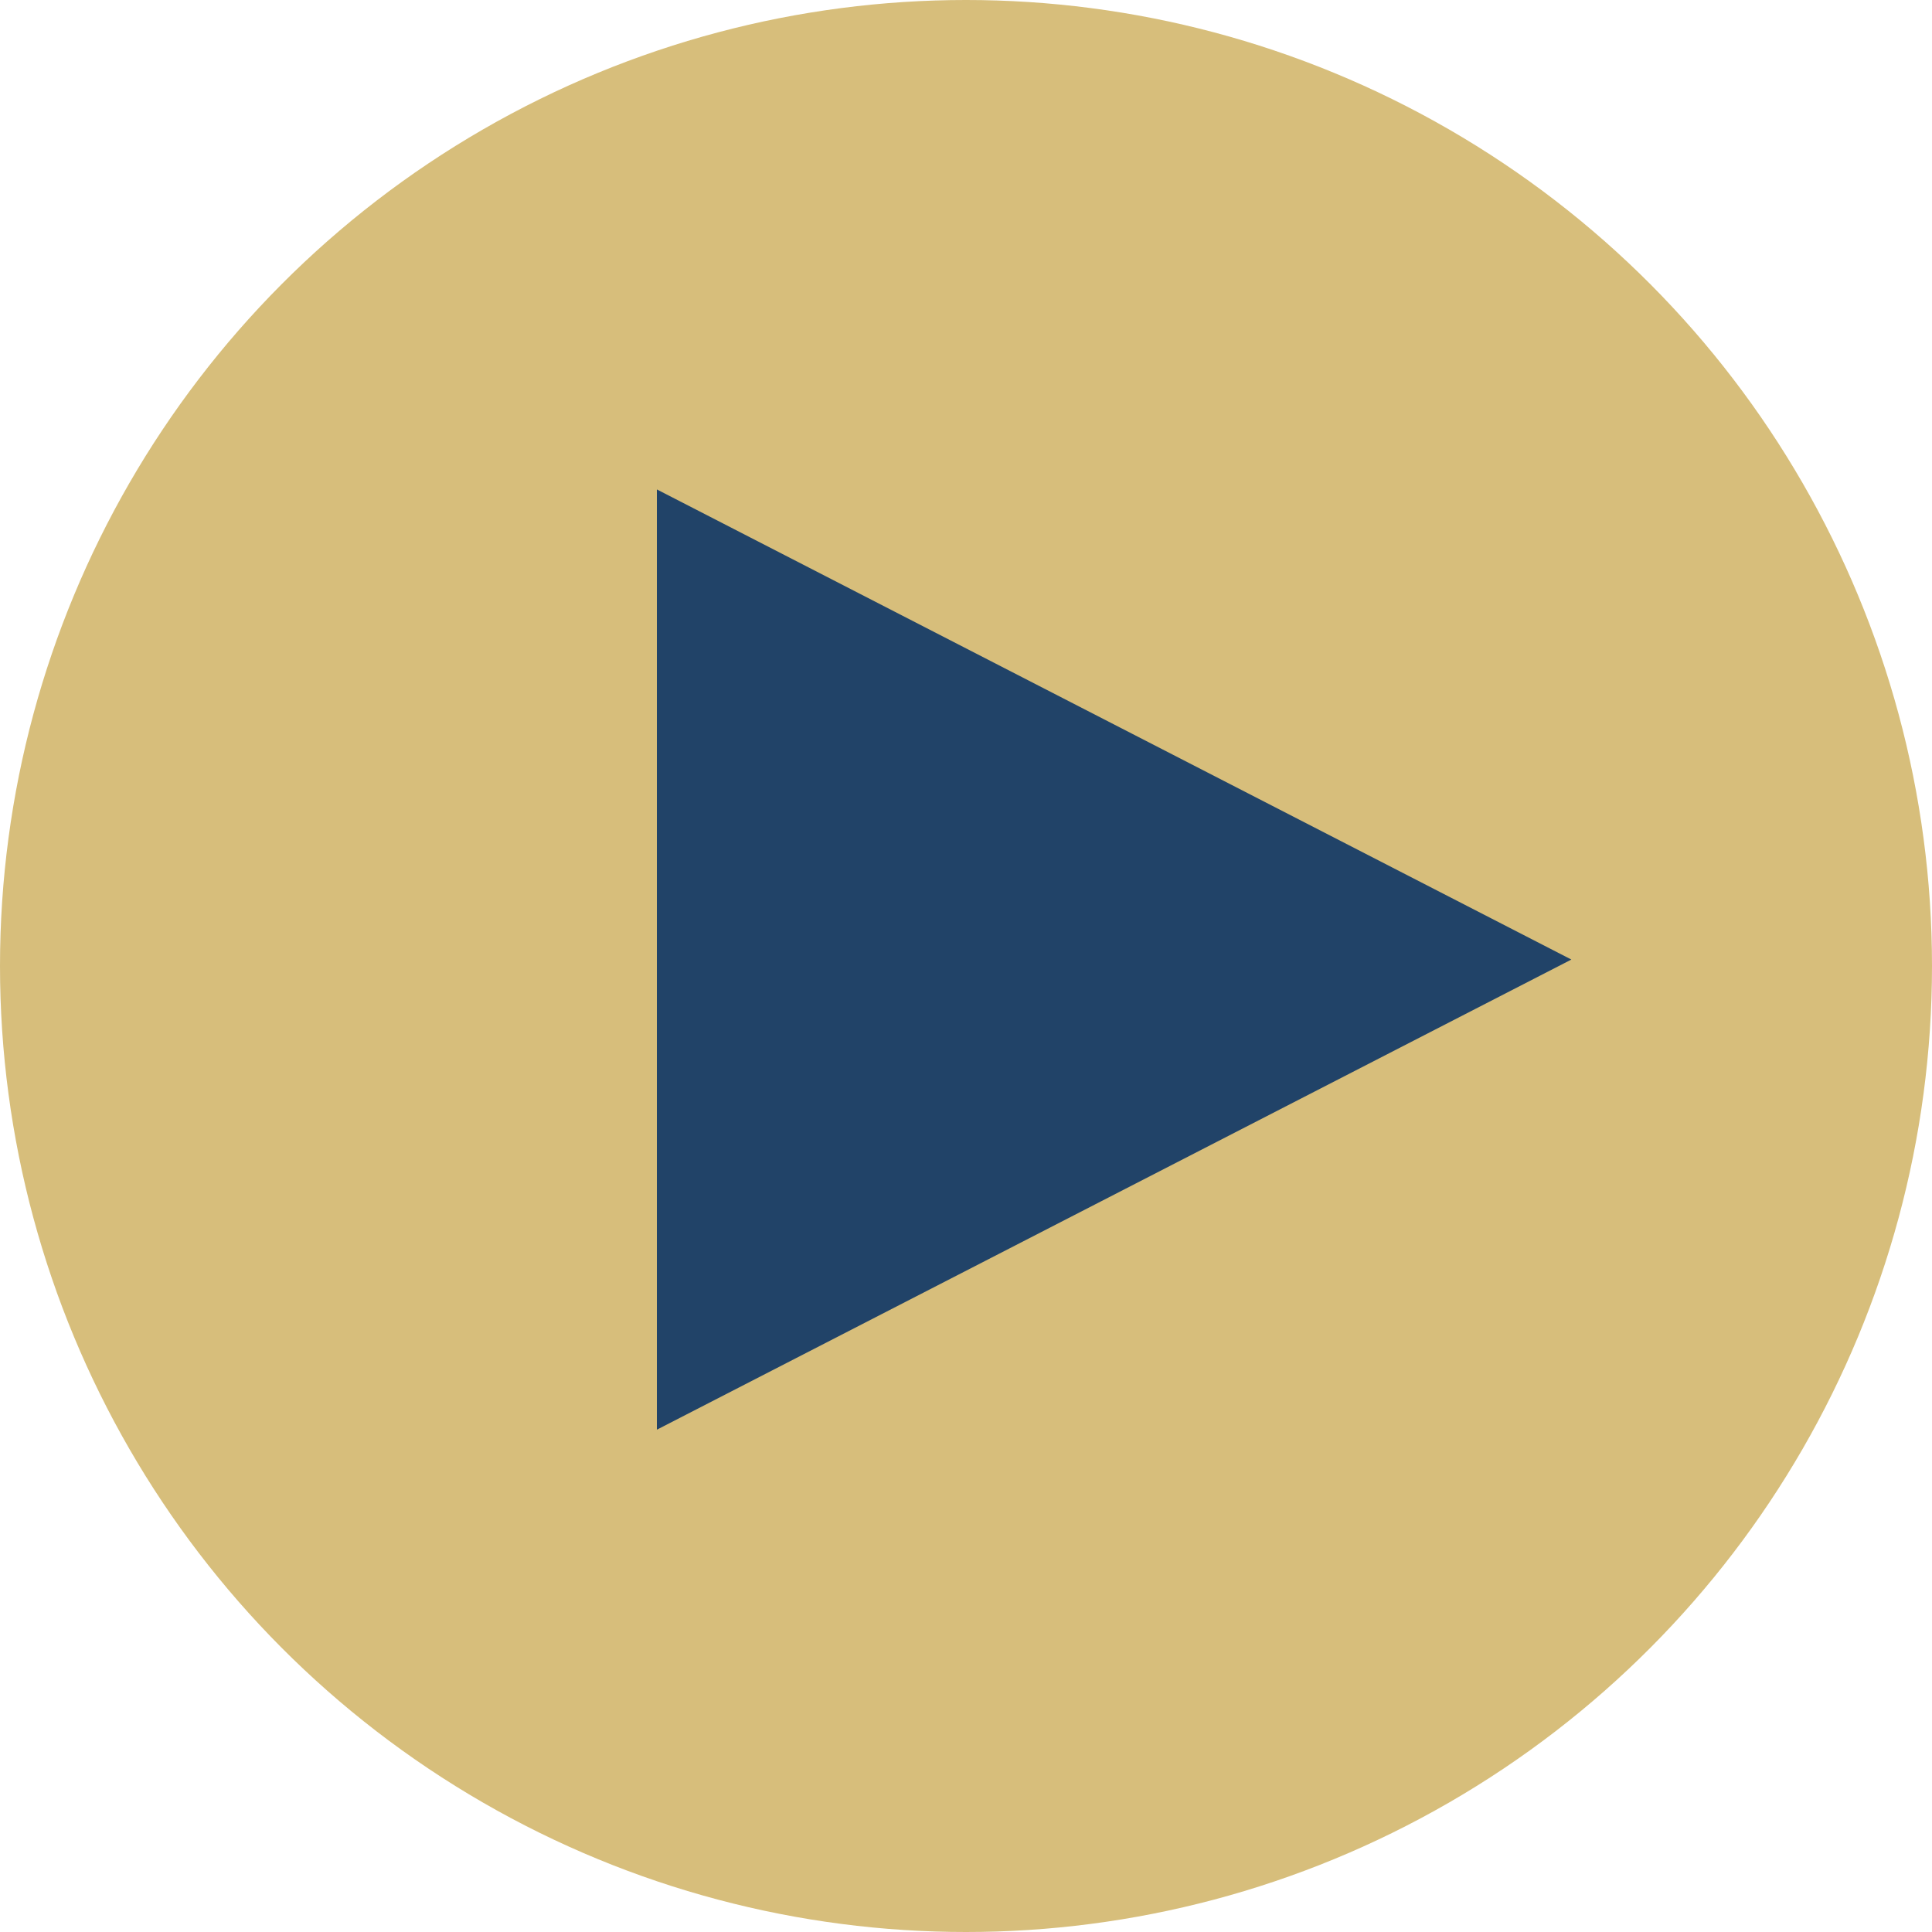 <?xml version="1.0" encoding="utf-8"?>
<!-- Generator: Adobe Illustrator 22.1.0, SVG Export Plug-In . SVG Version: 6.00 Build 0)  -->
<svg version="1.1" id="Layer_1" xmlns="http://www.w3.org/2000/svg" xmlns:xlink="http://www.w3.org/1999/xlink" x="0px" y="0px"
	 viewBox="0 0 150 150" style="enable-background:new 0 0 150 150;" xml:space="preserve">
<style type="text/css">
	.st1{fill:#214368;}
	.st0{fill:#D7BE7B;}
</style>
<g>
	<g>
		<g>
			<circle class="st0" cx="75" cy="75" r="75"/>
		</g>
	</g>
	<path class="st1" d="M51,38l71,36.5L51,111V38z"/>
</g>
</svg>
